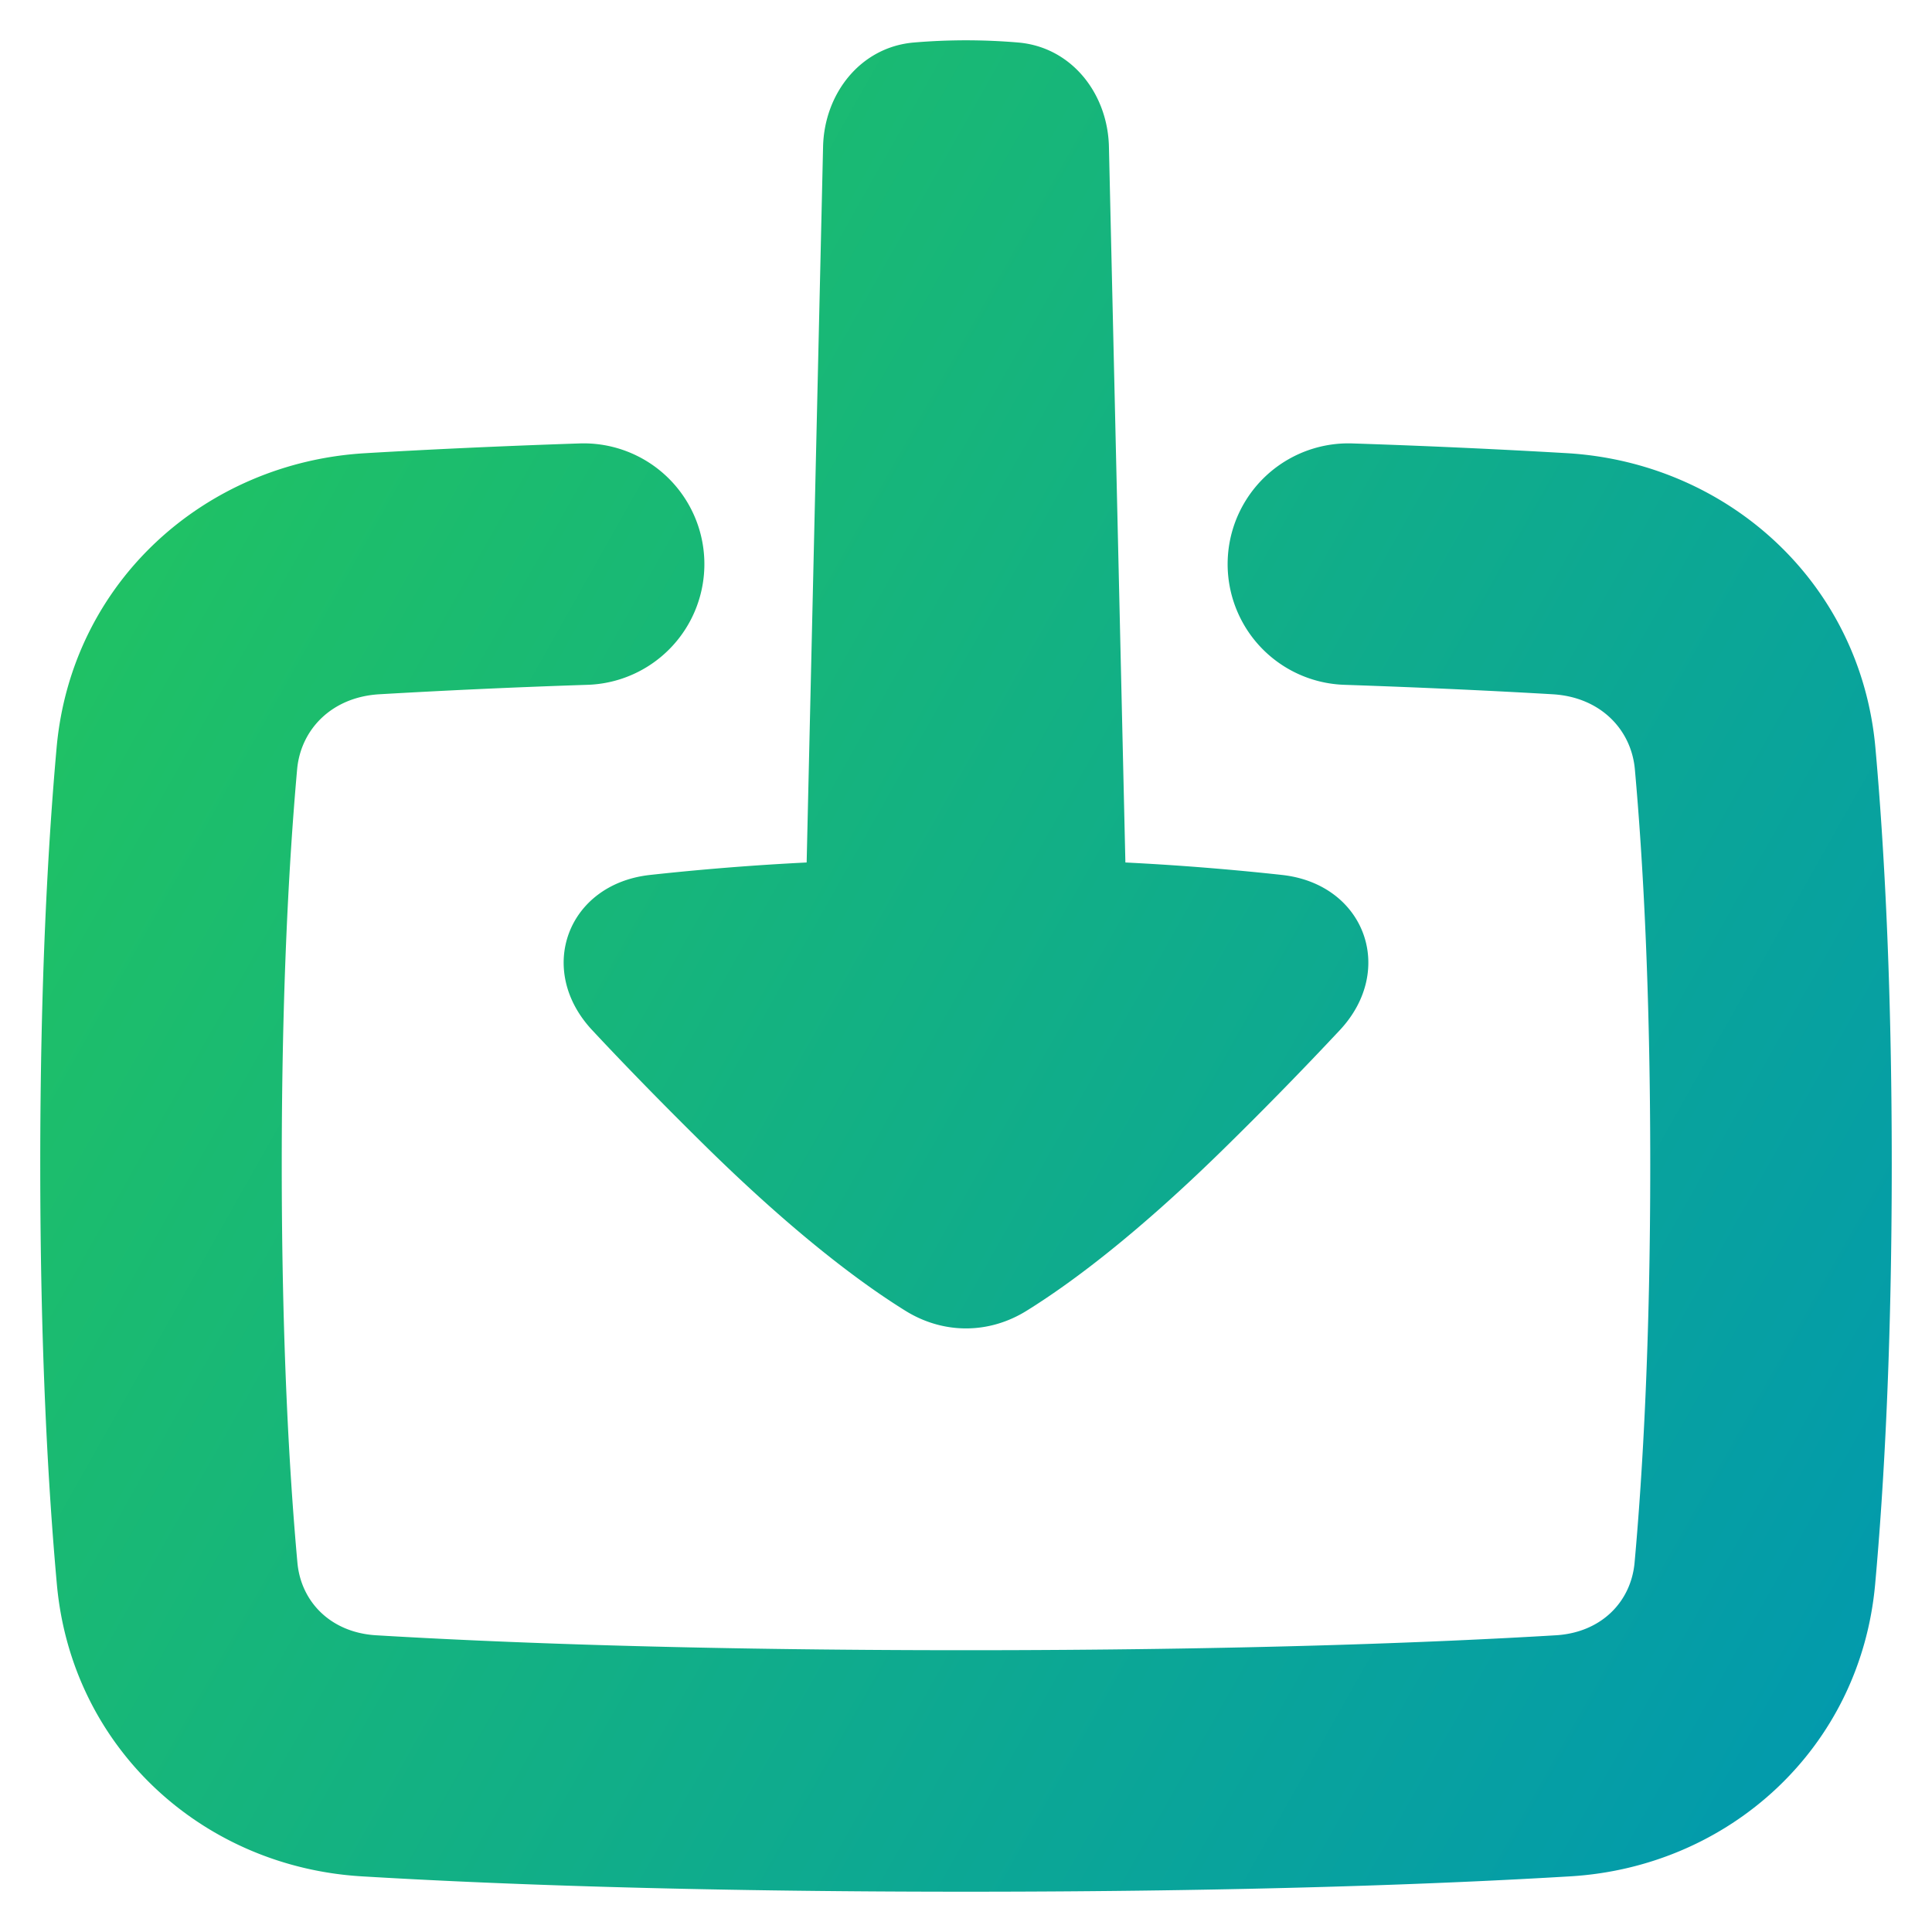 <svg xmlns="http://www.w3.org/2000/svg" width="48" height="48" fill="none"><path fill="url(#a)" fill-rule="evenodd" d="m27.96 21.428-.409-17.782c-.03-1.327-.934-2.479-2.257-2.59a15.352 15.352 0 0 0-2.587 0c-1.323.111-2.228 1.263-2.258 2.59l-.408 17.782a66.082 66.082 0 0 0-3.893.31c-2.047.226-2.841 2.348-1.437 3.854.725.777 1.627 1.71 2.744 2.812 2.271 2.243 3.951 3.486 5.04 4.162.941.584 2.07.584 3.01 0 1.09-.676 2.77-1.918 5.04-4.162a95.968 95.968 0 0 0 2.744-2.812c1.404-1.506.61-3.628-1.436-3.854a66.058 66.058 0 0 0-3.893-.31ZM7 28.93c0-4.359.183-7.59.382-9.816.09-.994.861-1.795 2.04-1.865a204.94 204.94 0 0 1 5.178-.235 3 3 0 0 0-.2-5.997c-2.115.071-3.895.158-5.331.243-3.961.233-7.293 3.185-7.663 7.319C1.19 20.994 1 24.404 1 28.93c0 4.578.194 8.013.413 10.433.37 4.077 3.632 7.017 7.57 7.254 3.148.189 8.066.382 15.017.382 6.95 0 11.869-.193 15.017-.382 3.938-.237 7.2-3.177 7.57-7.253.219-2.42.413-5.856.413-10.434 0-4.526-.19-7.935-.406-10.351-.37-4.134-3.702-7.086-7.663-7.32a211.51 211.51 0 0 0-5.33-.242 3 3 0 0 0-.201 5.997c2.063.07 3.792.154 5.178.235 1.179.07 1.95.87 2.04 1.865.2 2.227.382 5.457.382 9.816 0 4.409-.187 7.663-.389 9.892-.088.976-.829 1.738-1.954 1.806-3.02.181-7.817.371-14.657.371s-11.637-.19-14.657-.371c-1.125-.068-1.866-.83-1.954-1.806C7.187 36.592 7 33.34 7 28.93Z" clip-rule="evenodd"/><defs><linearGradient id="a" x1="2.768" x2="55.195" y1="4.717" y2="34.267" gradientUnits="userSpaceOnUse"><stop stop-color="#22c55e"/><stop offset="1" stop-color="#0097b2"/></linearGradient></defs></svg>